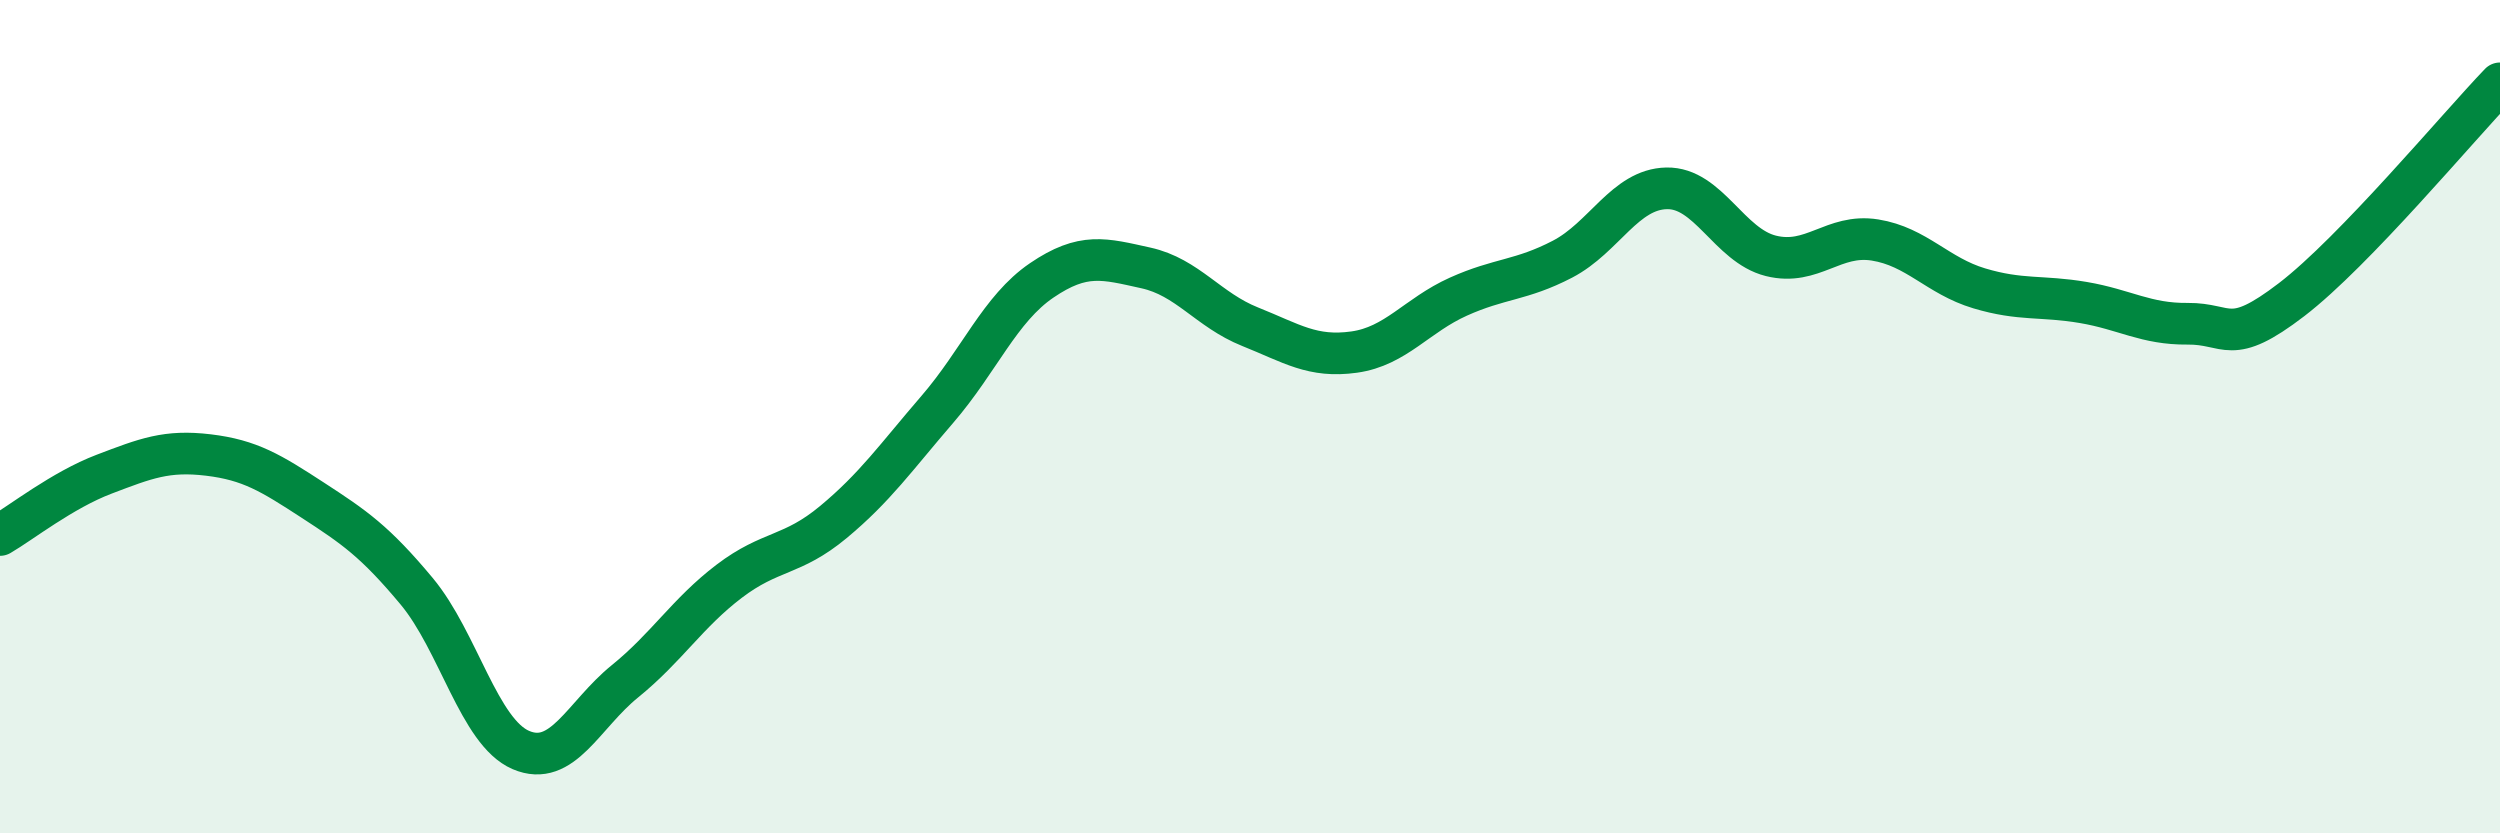 
    <svg width="60" height="20" viewBox="0 0 60 20" xmlns="http://www.w3.org/2000/svg">
      <path
        d="M 0,12.84 C 0.5,12.55 1.5,11.76 2.5,11.38 C 3.5,11 4,10.8 5,10.92 C 6,11.04 6.5,11.35 7.5,12 C 8.5,12.65 9,12.99 10,14.19 C 11,15.39 11.5,17.57 12.5,18 C 13.5,18.43 14,17.16 15,16.35 C 16,15.54 16.5,14.71 17.5,13.95 C 18.5,13.19 19,13.36 20,12.53 C 21,11.7 21.5,10.98 22.5,9.82 C 23.5,8.66 24,7.41 25,6.73 C 26,6.05 26.5,6.21 27.5,6.43 C 28.5,6.65 29,7.44 30,7.84 C 31,8.24 31.5,8.59 32.5,8.45 C 33.5,8.31 34,7.57 35,7.12 C 36,6.67 36.5,6.74 37.5,6.22 C 38.5,5.7 39,4.54 40,4.52 C 41,4.5 41.5,5.89 42.5,6.14 C 43.5,6.39 44,5.6 45,5.76 C 46,5.92 46.5,6.62 47.5,6.92 C 48.5,7.22 49,7.09 50,7.26 C 51,7.43 51.5,7.78 52.5,7.77 C 53.5,7.76 53.5,8.34 55,7.19 C 56.5,6.04 59,3.04 60,2L60 20L0 20Z"
        fill="#008740"
        opacity="0.1"
        stroke-linecap="round"
        stroke-linejoin="round"
      />
      <path
        d="M 0,12.84 C 0.5,12.55 1.5,11.76 2.5,11.38 C 3.5,11 4,10.8 5,10.92 C 6,11.04 6.5,11.35 7.5,12 C 8.5,12.65 9,12.99 10,14.19 C 11,15.39 11.5,17.57 12.5,18 C 13.5,18.43 14,17.16 15,16.35 C 16,15.54 16.5,14.71 17.5,13.95 C 18.5,13.19 19,13.36 20,12.53 C 21,11.7 21.5,10.98 22.5,9.82 C 23.5,8.66 24,7.41 25,6.73 C 26,6.05 26.5,6.21 27.5,6.43 C 28.5,6.65 29,7.44 30,7.84 C 31,8.24 31.5,8.59 32.5,8.45 C 33.5,8.31 34,7.57 35,7.12 C 36,6.67 36.5,6.74 37.5,6.22 C 38.5,5.7 39,4.54 40,4.52 C 41,4.5 41.5,5.89 42.5,6.14 C 43.5,6.39 44,5.6 45,5.76 C 46,5.92 46.5,6.62 47.5,6.92 C 48.5,7.22 49,7.09 50,7.26 C 51,7.43 51.5,7.78 52.5,7.77 C 53.5,7.76 53.5,8.34 55,7.19 C 56.5,6.04 59,3.04 60,2"
        stroke="#008740"
        stroke-width="1"
        fill="none"
        stroke-linecap="round"
        stroke-linejoin="round"
      />
    </svg>
  
